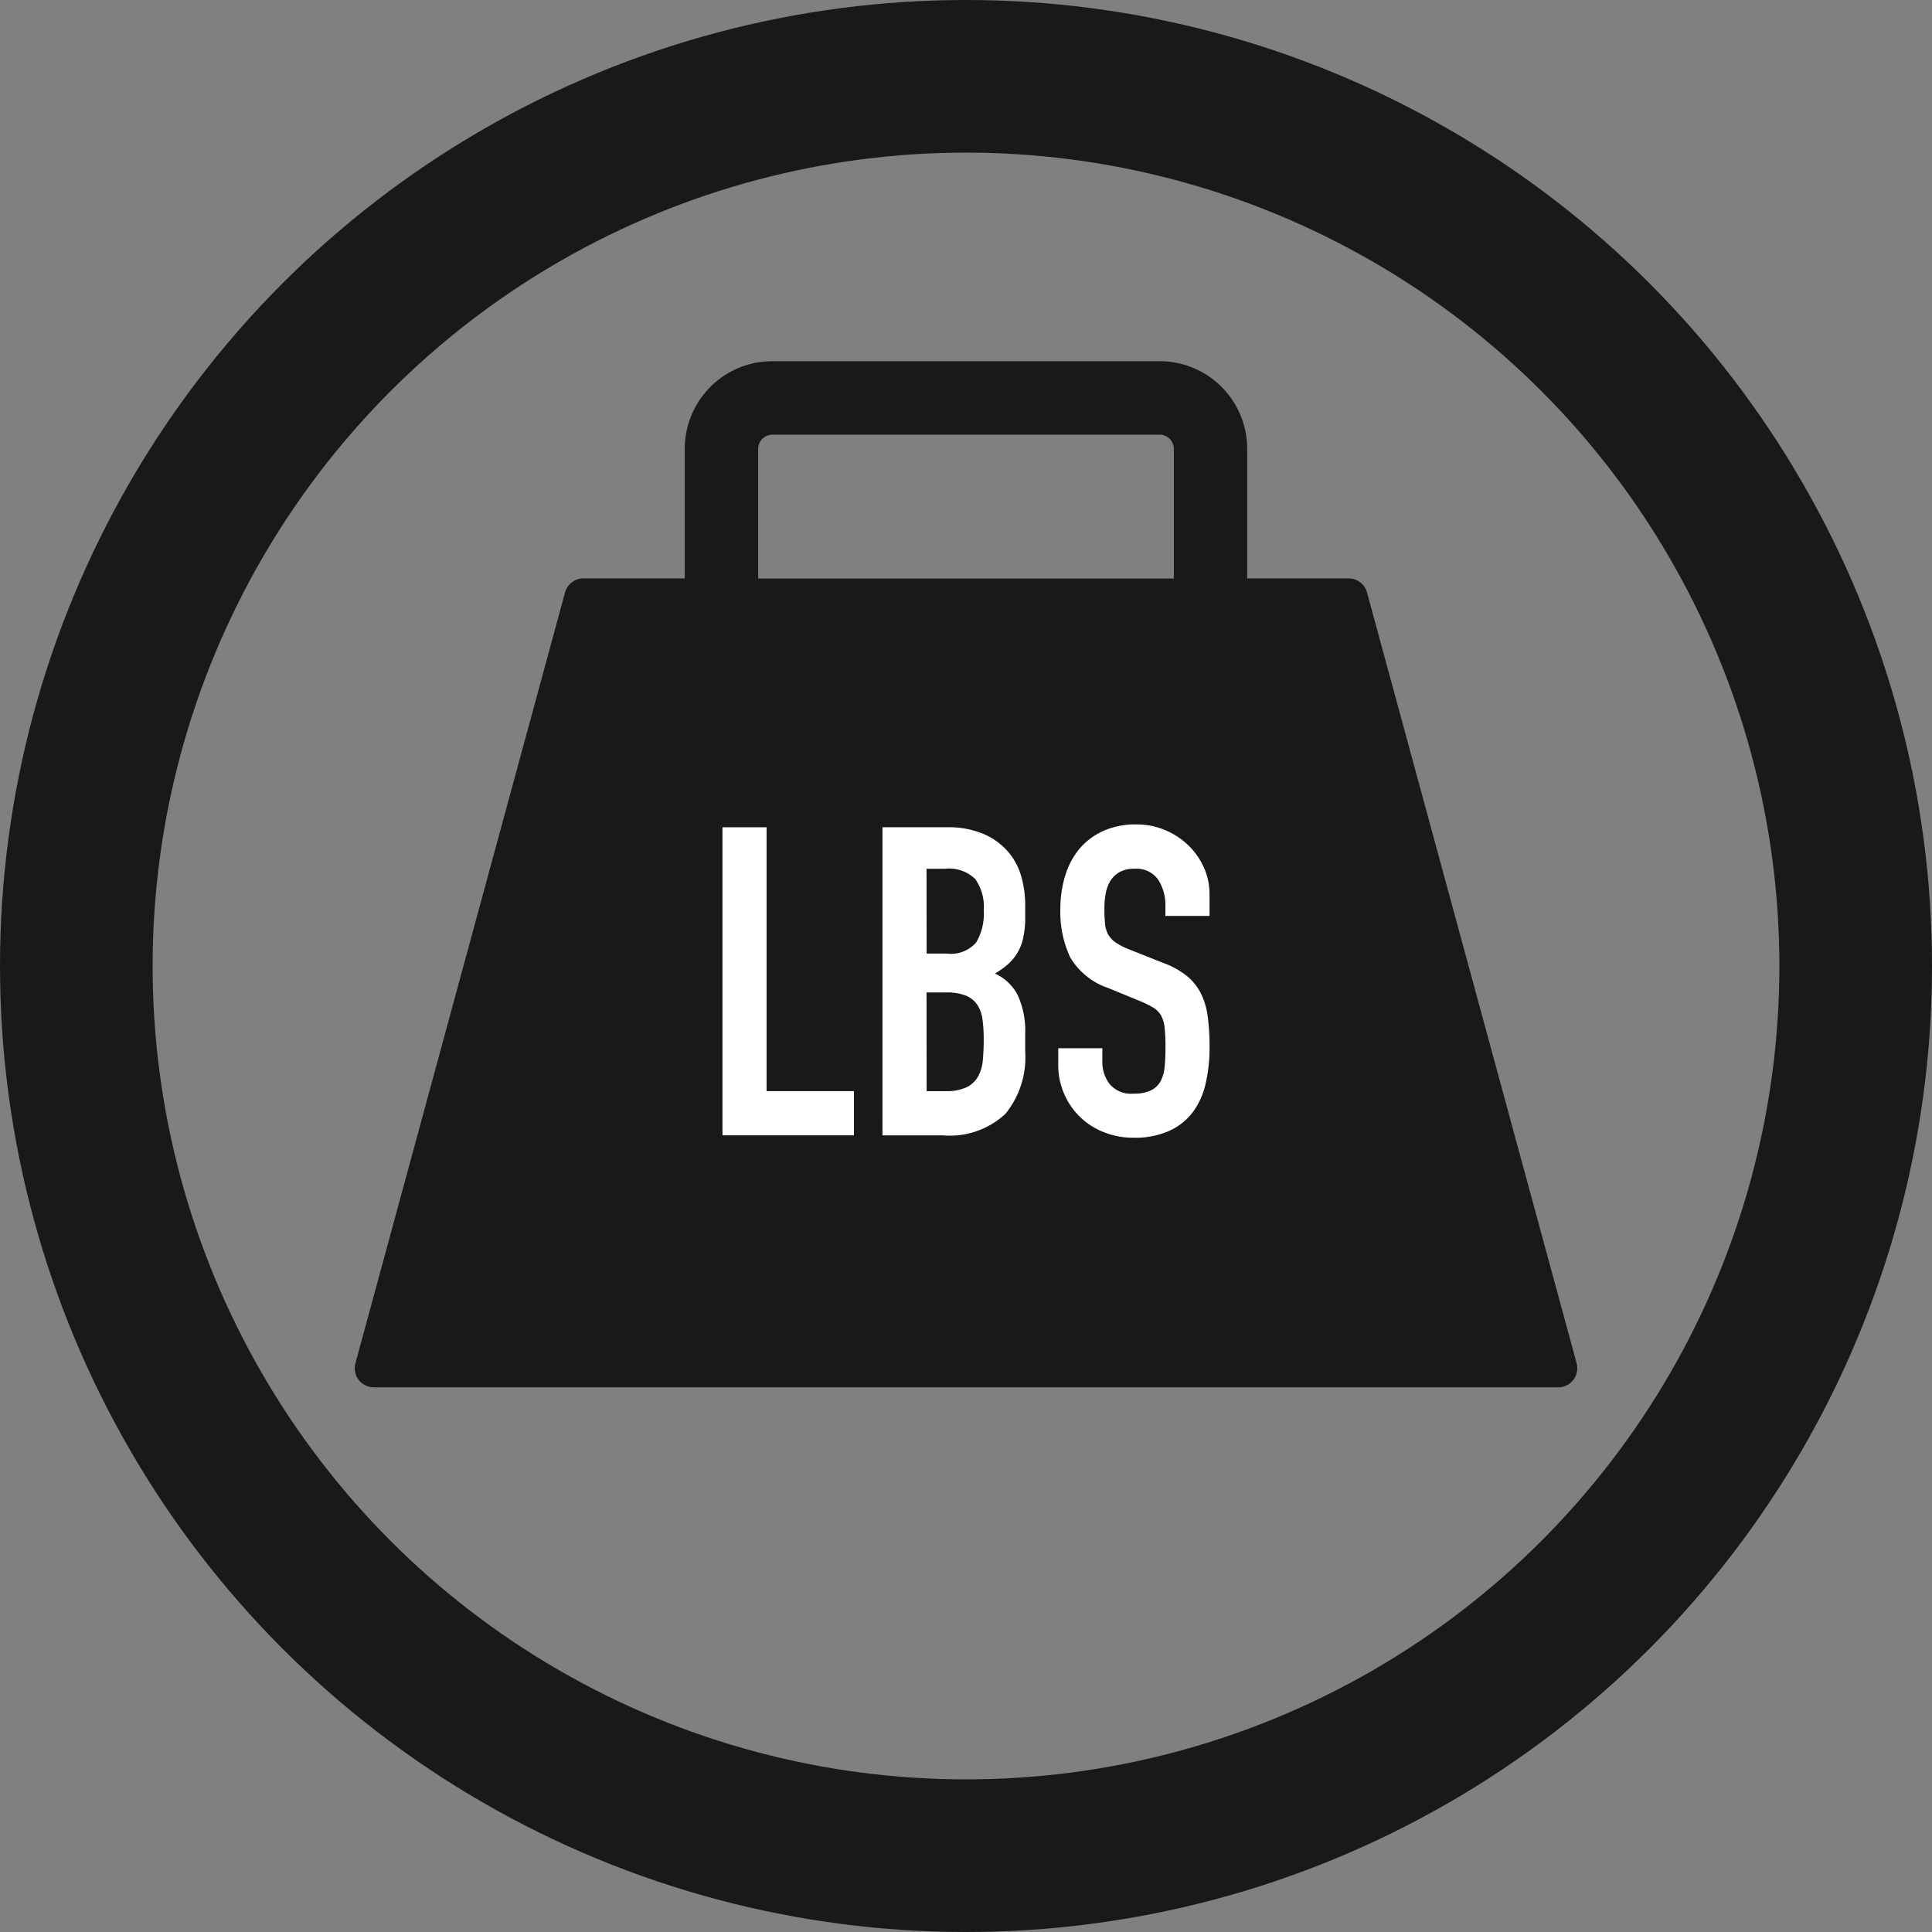 <svg id="Group_15" data-name="Group 15" xmlns="http://www.w3.org/2000/svg" width="75.952" height="75.951" viewBox="0 0 75.952 75.951">
  <rect x="0" y="0" width="75.952" height="75.951" fill="#808080" stroke="none"/>
  <g id="Ellipse_13" data-name="Ellipse 13" transform="translate(0 0)" fill="none" stroke="#1a1818" stroke-miterlimit="10" stroke-width="6">
    <ellipse cx="37.976" cy="37.976" rx="37.976" ry="37.976" stroke="none"/>
    <ellipse cx="37.976" cy="37.976" rx="34.976" ry="34.976" fill="none"/>
  </g>
  <path id="Path_27" data-name="Path 27" d="M1190.344,907.042l-8.24-30.3a.75.75,0,0,0-.724-.553h-3.987v-5.1a3.442,3.442,0,0,0-3.438-3.439h-15.233a3.443,3.443,0,0,0-3.439,3.439v5.1H1151.3a.749.749,0,0,0-.724.553l-8.24,30.3a.75.75,0,0,0,.724.947h46.561A.75.75,0,0,0,1190.344,907.042Zm-15.834-30.849h-16.342v-5.1a.562.562,0,0,1,.555-.555h15.233a.562.562,0,0,1,.554.555Z" transform="translate(-1128.363 -853.45)" fill="#1a1818"/>
  <g id="Group_14" data-name="Group 14" transform="translate(28.402 32.419)">
    <path id="Path_28" data-name="Path 28" d="M1163.881,894.989h1.734v10.373h3.435V907.1h-5.169Z" transform="translate(-1163.881 -894.886)" fill="#fff"/>
    <path id="Path_29" data-name="Path 29" d="M1173.269,894.989h2.534a3.548,3.548,0,0,1,1.42.255,2.675,2.675,0,0,1,.96.68,2.551,2.551,0,0,1,.536.979,4.081,4.081,0,0,1,.161,1.147v.442a3.858,3.858,0,0,1-.076.833,1.989,1.989,0,0,1-.23.6,1.918,1.918,0,0,1-.374.45,3.256,3.256,0,0,1-.51.365,1.874,1.874,0,0,1,.9.859,3.391,3.391,0,0,1,.289,1.522v.68a3.519,3.519,0,0,1-.773,2.449,3.2,3.2,0,0,1-2.474.85h-2.364Zm1.735,4.965h.782a1.325,1.325,0,0,0,1.165-.434,2.236,2.236,0,0,0,.3-1.267,1.912,1.912,0,0,0-.331-1.224,1.477,1.477,0,0,0-1.2-.408H1175Zm0,5.408h.748a1.831,1.831,0,0,0,.825-.153,1.059,1.059,0,0,0,.451-.426,1.585,1.585,0,0,0,.186-.645q.034-.374.034-.817a5.539,5.539,0,0,0-.051-.8,1.321,1.321,0,0,0-.213-.57,1,1,0,0,0-.451-.349,2.049,2.049,0,0,0-.765-.119H1175Z" transform="translate(-1166.978 -894.886)" fill="#fff"/>
    <path id="Path_30" data-name="Path 30" d="M1189.524,898.425h-1.735v-.391a1.851,1.851,0,0,0-.28-1.029,1.038,1.038,0,0,0-.944-.434,1.139,1.139,0,0,0-.587.136.994.994,0,0,0-.357.348,1.463,1.463,0,0,0-.179.493,3.27,3.27,0,0,0-.051.586,5.91,5.91,0,0,0,.025.6,1.066,1.066,0,0,0,.127.425.971.971,0,0,0,.3.315,2.727,2.727,0,0,0,.536.272l1.327.527a3.316,3.316,0,0,1,.935.518,2.125,2.125,0,0,1,.553.7,2.961,2.961,0,0,1,.263.918,9.139,9.139,0,0,1,.068,1.182,6.194,6.194,0,0,1-.153,1.419,2.984,2.984,0,0,1-.5,1.122,2.4,2.4,0,0,1-.927.74,3.3,3.3,0,0,1-1.411.272,3.085,3.085,0,0,1-1.173-.221,2.795,2.795,0,0,1-1.556-1.513,2.817,2.817,0,0,1-.229-1.14v-.645h1.734v.544a1.414,1.414,0,0,0,.281.858,1.093,1.093,0,0,0,.944.383,1.518,1.518,0,0,0,.688-.128.873.873,0,0,0,.375-.357,1.464,1.464,0,0,0,.161-.57q.033-.34.033-.748a7.507,7.507,0,0,0-.033-.782,1.239,1.239,0,0,0-.145-.493.876.876,0,0,0-.306-.306,4.117,4.117,0,0,0-.519-.255l-1.241-.51a2.747,2.747,0,0,1-1.505-1.216,4.179,4.179,0,0,1-.383-1.9,4.4,4.4,0,0,1,.187-1.293,3.02,3.02,0,0,1,.553-1.054,2.636,2.636,0,0,1,.927-.706,3.053,3.053,0,0,1,1.31-.264,2.872,2.872,0,0,1,1.182.239,2.945,2.945,0,0,1,.919.629,2.808,2.808,0,0,1,.586.875,2.542,2.542,0,0,1,.2,1Z" transform="translate(-1170.376 -894.836)" fill="#fff"/>
  </g>
</svg>

